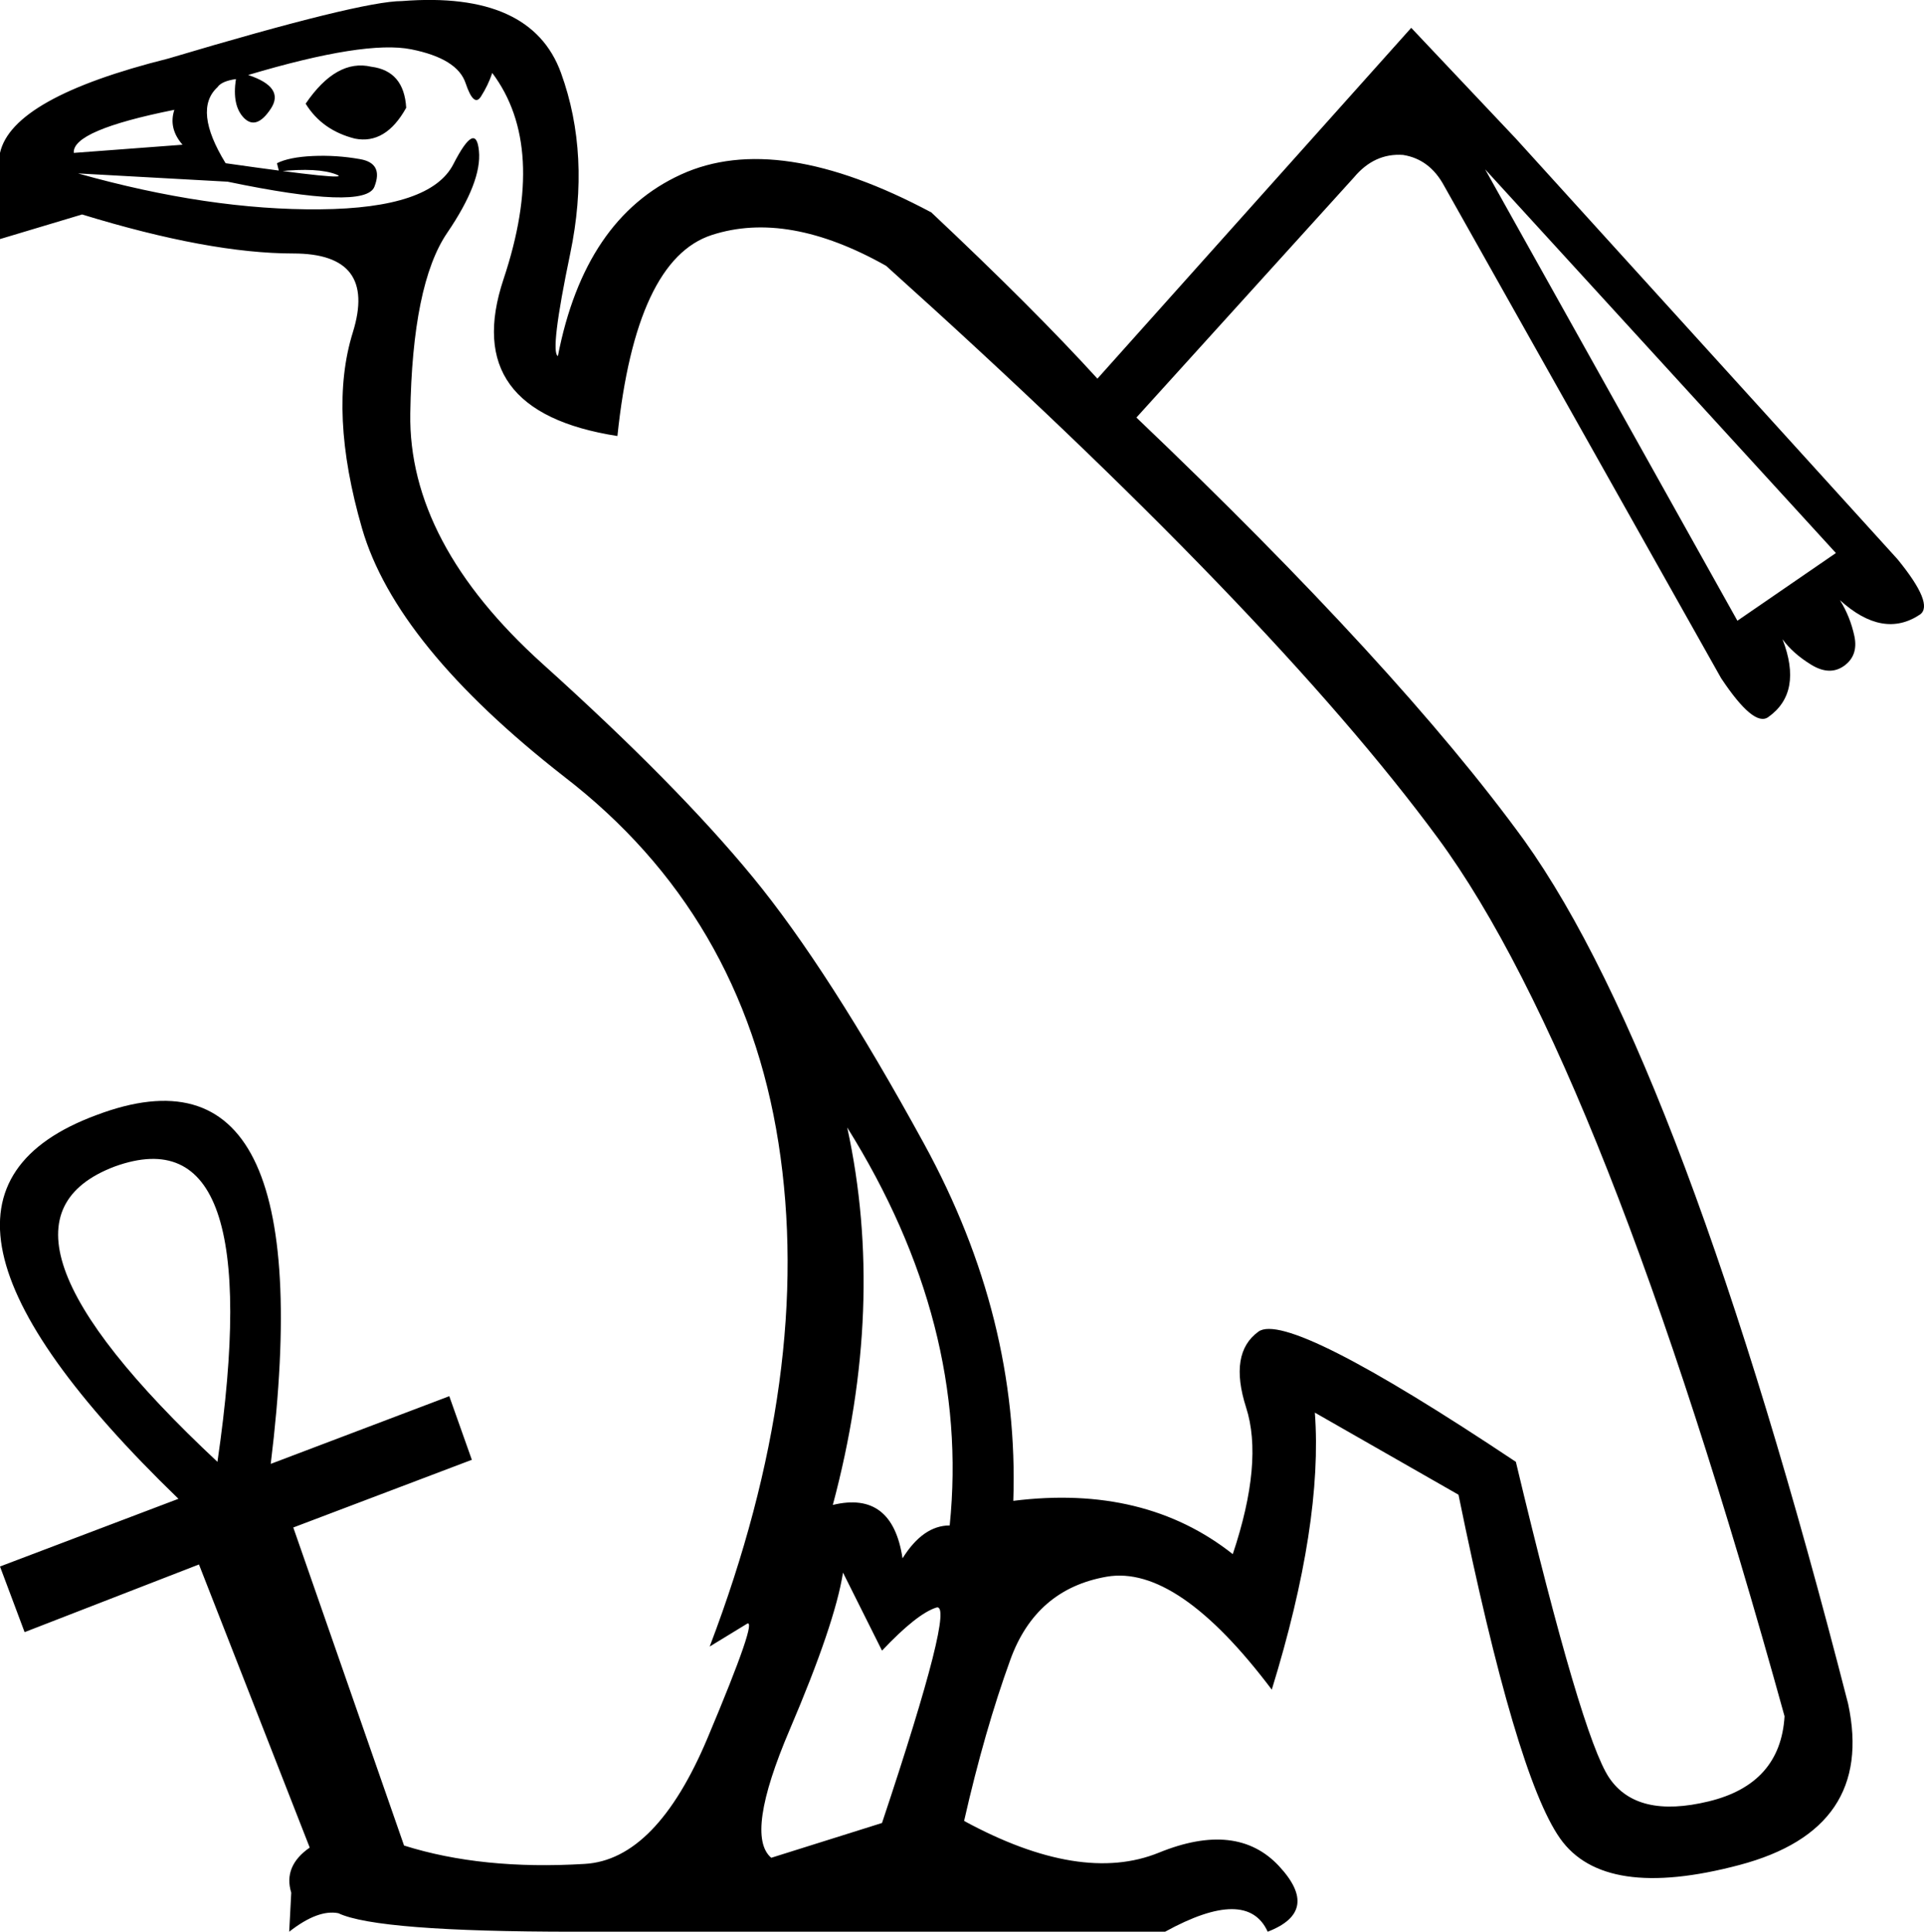 <?xml version='1.0' encoding ='UTF-8' standalone='yes'?>
<svg width='17.909' height='17.978' xmlns='http://www.w3.org/2000/svg' xmlns:xlink='http://www.w3.org/1999/xlink' xmlns:inkscape='http://www.inkscape.org/namespaces/inkscape'>
<path style='fill:#000000; stroke:none' d=' M 7.847 14.636  Q 7.771 15.114 7.351 16.097  Q 6.931 17.08 7.179 17.29  L 8.21 16.966  Q 8.898 14.904 8.716 14.961  Q 8.535 15.018 8.21 15.362  L 7.847 14.636  Z  M 3.456 0.621  Q 3.761 0.66 3.781 1.003  Q 3.59 1.347 3.303 1.29  Q 2.998 1.213 2.845 0.965  Q 3.131 0.545 3.456 0.621  Z  M 7.752 14.006  Q 8.306 13.872 8.401 14.503  Q 8.592 14.197 8.84 14.197  Q 9.031 12.326 7.886 10.493  Q 8.248 12.154 7.752 14.006  Z  M 0.687 1.423  L 1.699 1.347  Q 1.566 1.194 1.623 1.022  Q 0.668 1.213 0.687 1.423  Z  M 16.611 15.973  Q 14.931 9.901 13.385 7.801  Q 11.838 5.7 8.248 2.474  Q 7.332 1.958 6.626 2.187  Q 5.919 2.416 5.747 4.058  Q 4.277 3.829 4.687 2.598  Q 5.098 1.366 4.582 0.679  Q 4.544 0.793 4.477 0.898  Q 4.411 1.003 4.334 0.774  Q 4.258 0.545 3.828 0.459  Q 3.399 0.373 2.31 0.698  Q 2.654 0.812 2.52 1.013  Q 2.387 1.213 2.272 1.099  Q 2.158 0.984 2.196 0.736  Q 2.062 0.755 2.024 0.812  Q 1.795 1.022 2.1 1.519  Q 3.303 1.691 3.131 1.624  Q 2.96 1.557 2.597 1.595  L 2.578 1.519  Q 2.692 1.462 2.912 1.452  Q 3.131 1.442 3.351 1.481  Q 3.571 1.519 3.485 1.738  Q 3.399 1.958 2.119 1.691  L 0.726 1.614  Q 1.948 1.958 2.979 1.948  Q 4.01 1.939 4.22 1.528  Q 4.43 1.118 4.458 1.404  Q 4.487 1.691 4.162 2.168  Q 3.838 2.645 3.819 3.848  Q 3.8 5.051 5.05 6.178  Q 6.301 7.304 7.007 8.163  Q 7.714 9.023 8.602 10.646  Q 9.49 12.269 9.432 13.968  Q 10.654 13.815 11.475 14.464  Q 11.762 13.605 11.599 13.099  Q 11.437 12.593 11.714 12.393  Q 11.991 12.192 14.11 13.605  Q 14.721 16.164 14.979 16.546  Q 15.237 16.927 15.905 16.765  Q 16.573 16.603 16.611 15.973  Z  M 17.089 5.147  L 13.824 1.576  L 16.172 5.777  L 17.089 5.147  Z  M 2.883 17.195  L 1.852 14.56  L 0.229 15.19  L 0 14.579  L 1.661 13.949  Q -1.222 11.161 0.897 10.378  Q 3.017 9.576 2.52 13.624  L 4.182 12.994  L 4.392 13.586  L 2.73 14.216  L 3.761 17.176  Q 4.487 17.405 5.442 17.347  Q 6.11 17.309 6.587 16.173  Q 7.065 15.037 6.95 15.114  L 6.606 15.324  Q 7.58 12.765 7.246 10.636  Q 6.912 8.507 5.251 7.228  Q 3.685 6.006 3.37 4.918  Q 3.055 3.829 3.284 3.094  Q 3.513 2.359 2.73 2.359  Q 1.948 2.359 0.764 1.996  L 0 2.225  L 0 1.423  Q 0.115 0.908 1.566 0.545  Q 3.36 0.01 3.742 0.01  Q 4.945 -0.085 5.222 0.679  Q 5.499 1.442 5.308 2.359  Q 5.117 3.275 5.193 3.314  Q 5.442 2.034 6.339 1.624  Q 7.237 1.213 8.669 1.977  Q 9.623 2.874 10.215 3.524  L 13.136 0.259  L 14.11 1.29  L 17.662 5.204  Q 18.005 5.624 17.872 5.719  Q 17.528 5.949 17.127 5.586  Q 17.222 5.739 17.261 5.92  Q 17.299 6.101 17.165 6.197  Q 17.032 6.292 16.86 6.187  Q 16.688 6.082 16.592 5.949  Q 16.783 6.445 16.459 6.674  Q 16.325 6.77 16.02 6.311  L 13.442 1.729  Q 13.308 1.481 13.06 1.442  Q 12.793 1.423 12.602 1.652  L 10.578 3.886  Q 13.022 6.216 14.187 7.82  Q 15.676 9.901 17.203 15.858  Q 17.452 17.023 16.191 17.357  Q 14.931 17.691 14.521 17.109  Q 14.11 16.526 13.576 13.911  L 12.239 13.147  Q 12.315 14.178 11.838 15.725  Q 10.96 14.56 10.301 14.674  Q 9.642 14.789 9.404 15.448  Q 9.165 16.106 8.974 16.947  Q 10.062 17.538 10.788 17.242  Q 11.513 16.947 11.905 17.367  Q 12.296 17.787 11.8 17.978  Q 11.609 17.558 10.845 17.978  L 5.346 17.978  Q 3.513 17.978 3.15 17.806  Q 2.96 17.768 2.692 17.978  L 2.711 17.615  Q 2.635 17.367 2.883 17.195  Z  M 2.024 13.605  Q 2.501 10.34 1.069 10.856  Q -0.344 11.39 2.024 13.605  L 2.024 13.605  Z '/></svg>
